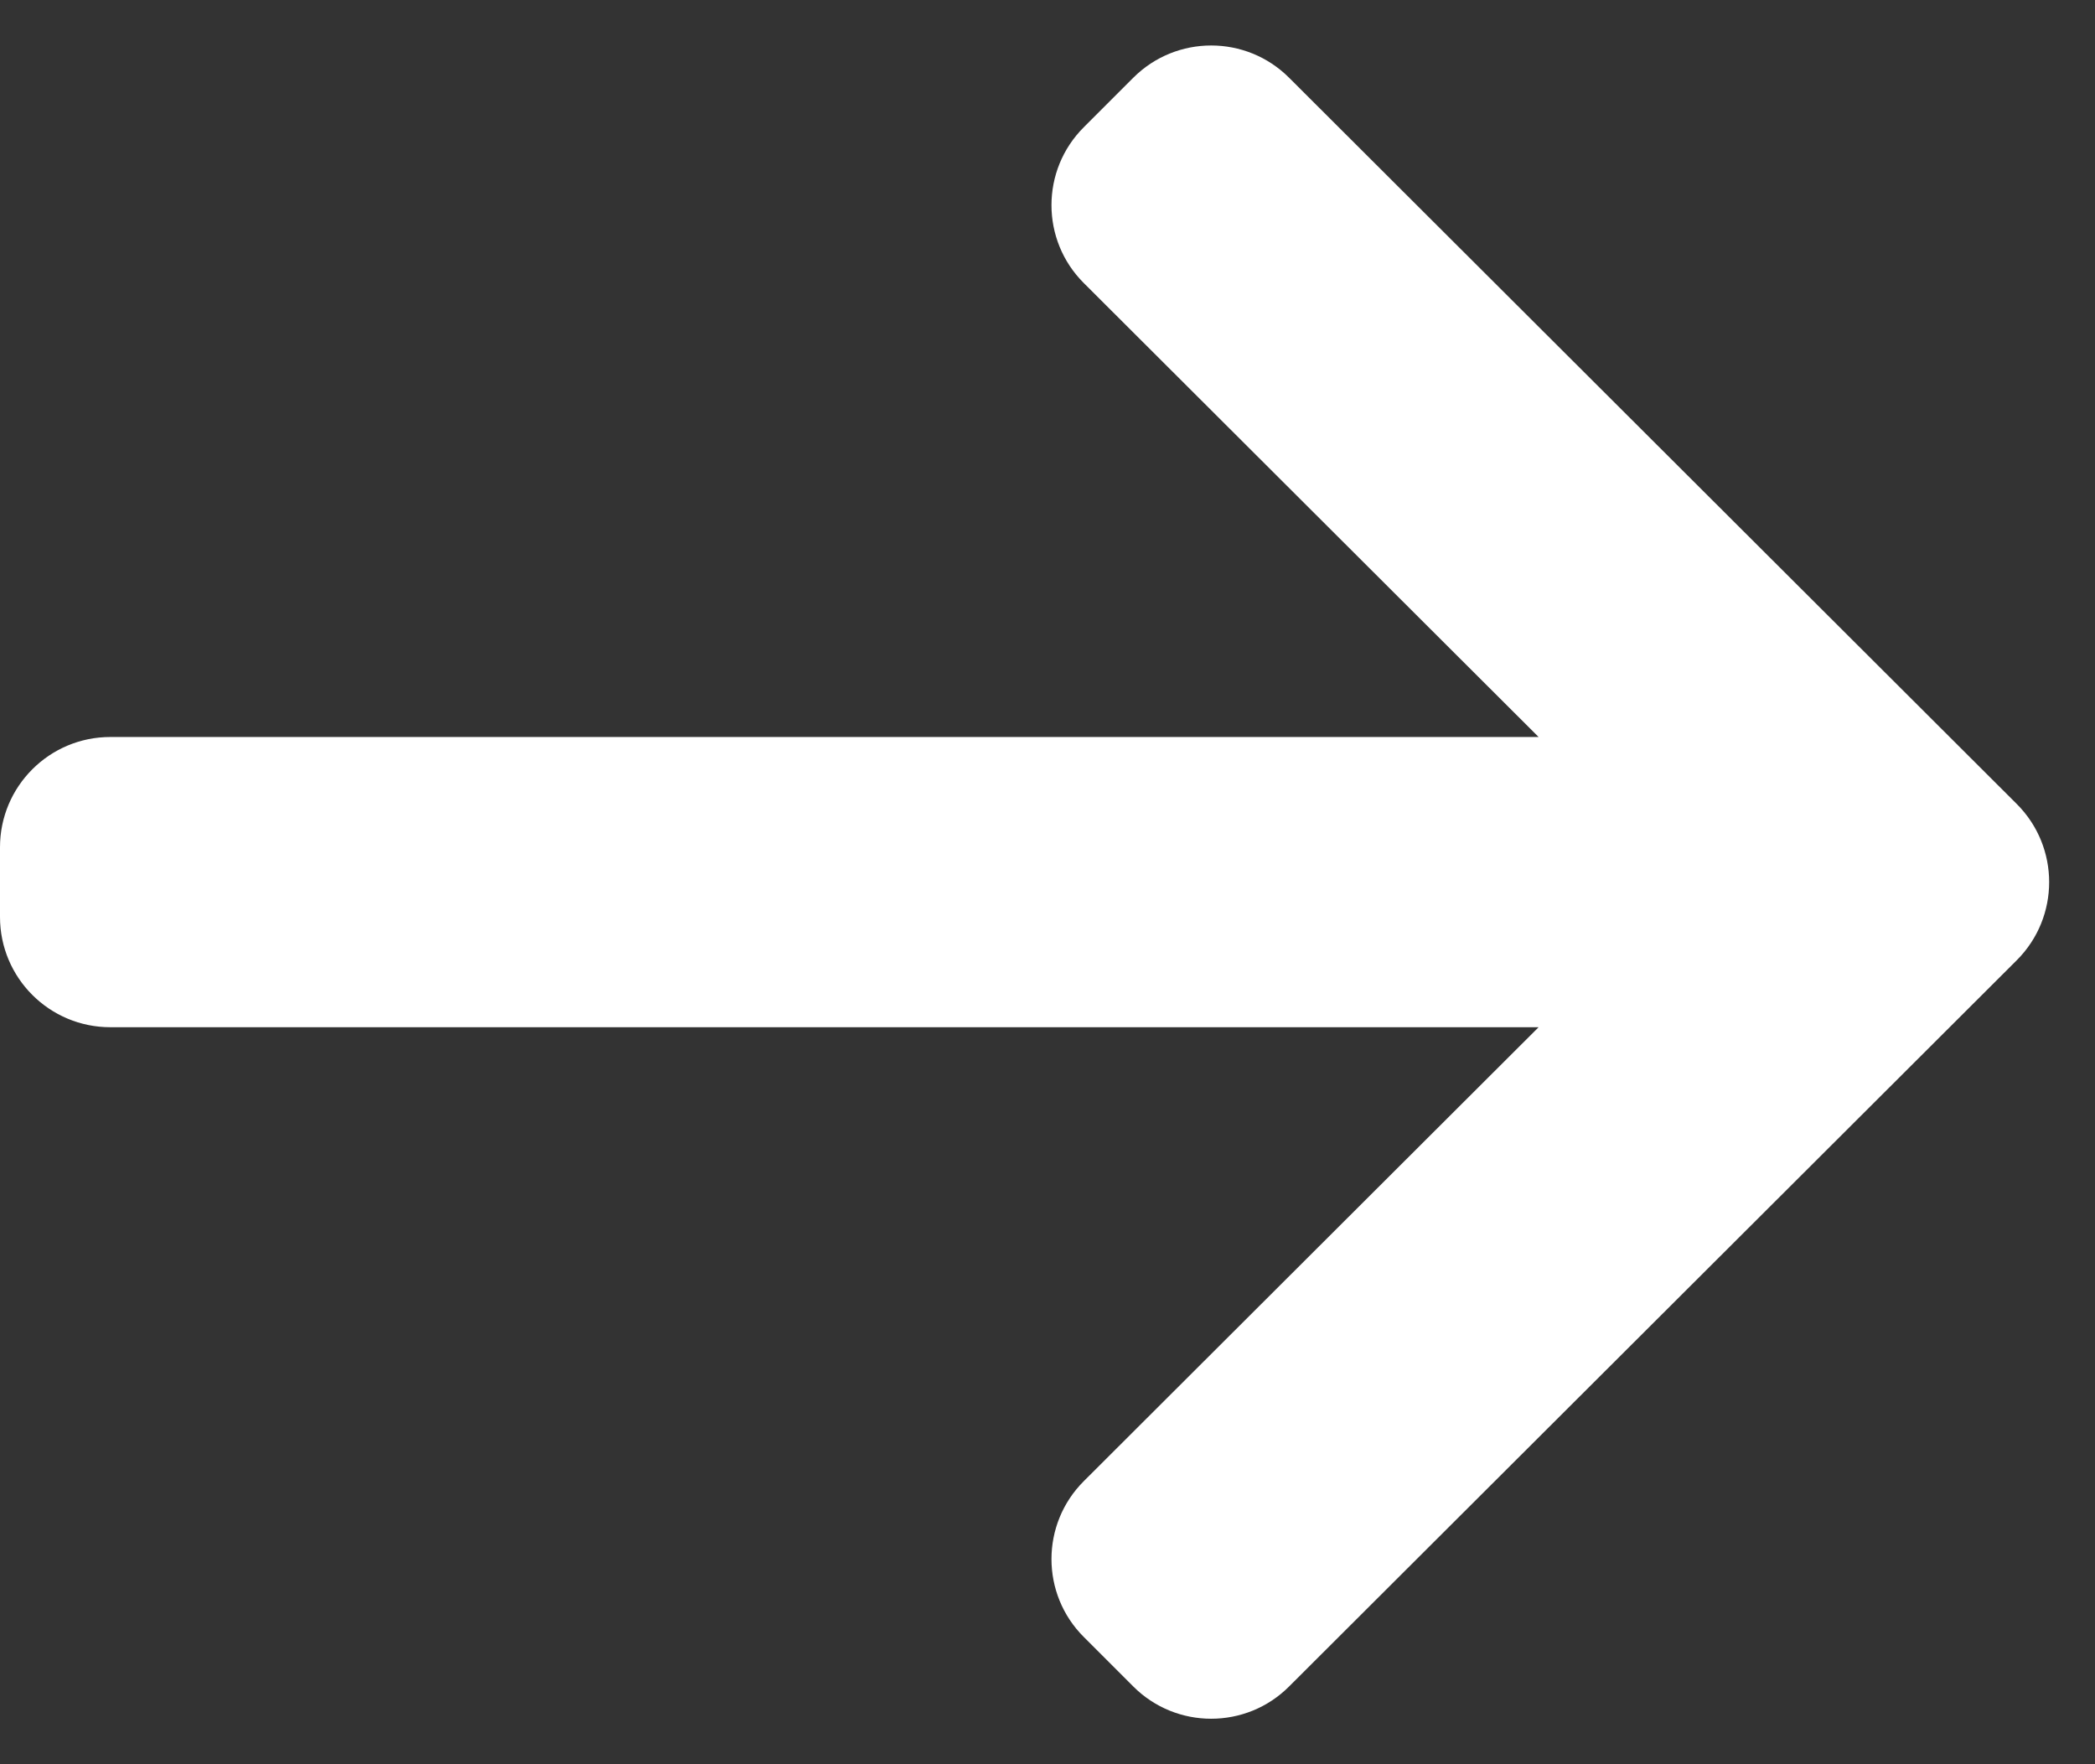 <svg width="19" height="16" viewBox="0 0 19 16" fill="none" xmlns="http://www.w3.org/2000/svg">
<rect x="0" y="0" width="19" height="16" fill="#333333" stroke="none"/>
<path fill-rule="evenodd" clip-rule="evenodd" d="M10.278 0.705C10.668 0.315 11.301 0.315 11.691 0.705L18.291 7.292C18.682 7.683 18.682 8.317 18.291 8.708L11.691 15.295C11.301 15.685 10.668 15.685 10.278 15.295L9.83 14.847C9.438 14.457 9.438 13.822 9.83 13.432L13.954 9.316H1C0.448 9.316 0 8.868 0 8.316V7.684C0 7.132 0.448 6.684 1 6.684H13.954L9.83 2.568C9.438 2.178 9.438 1.543 9.83 1.153L10.278 0.705Z" fill="white"/>
</svg>
